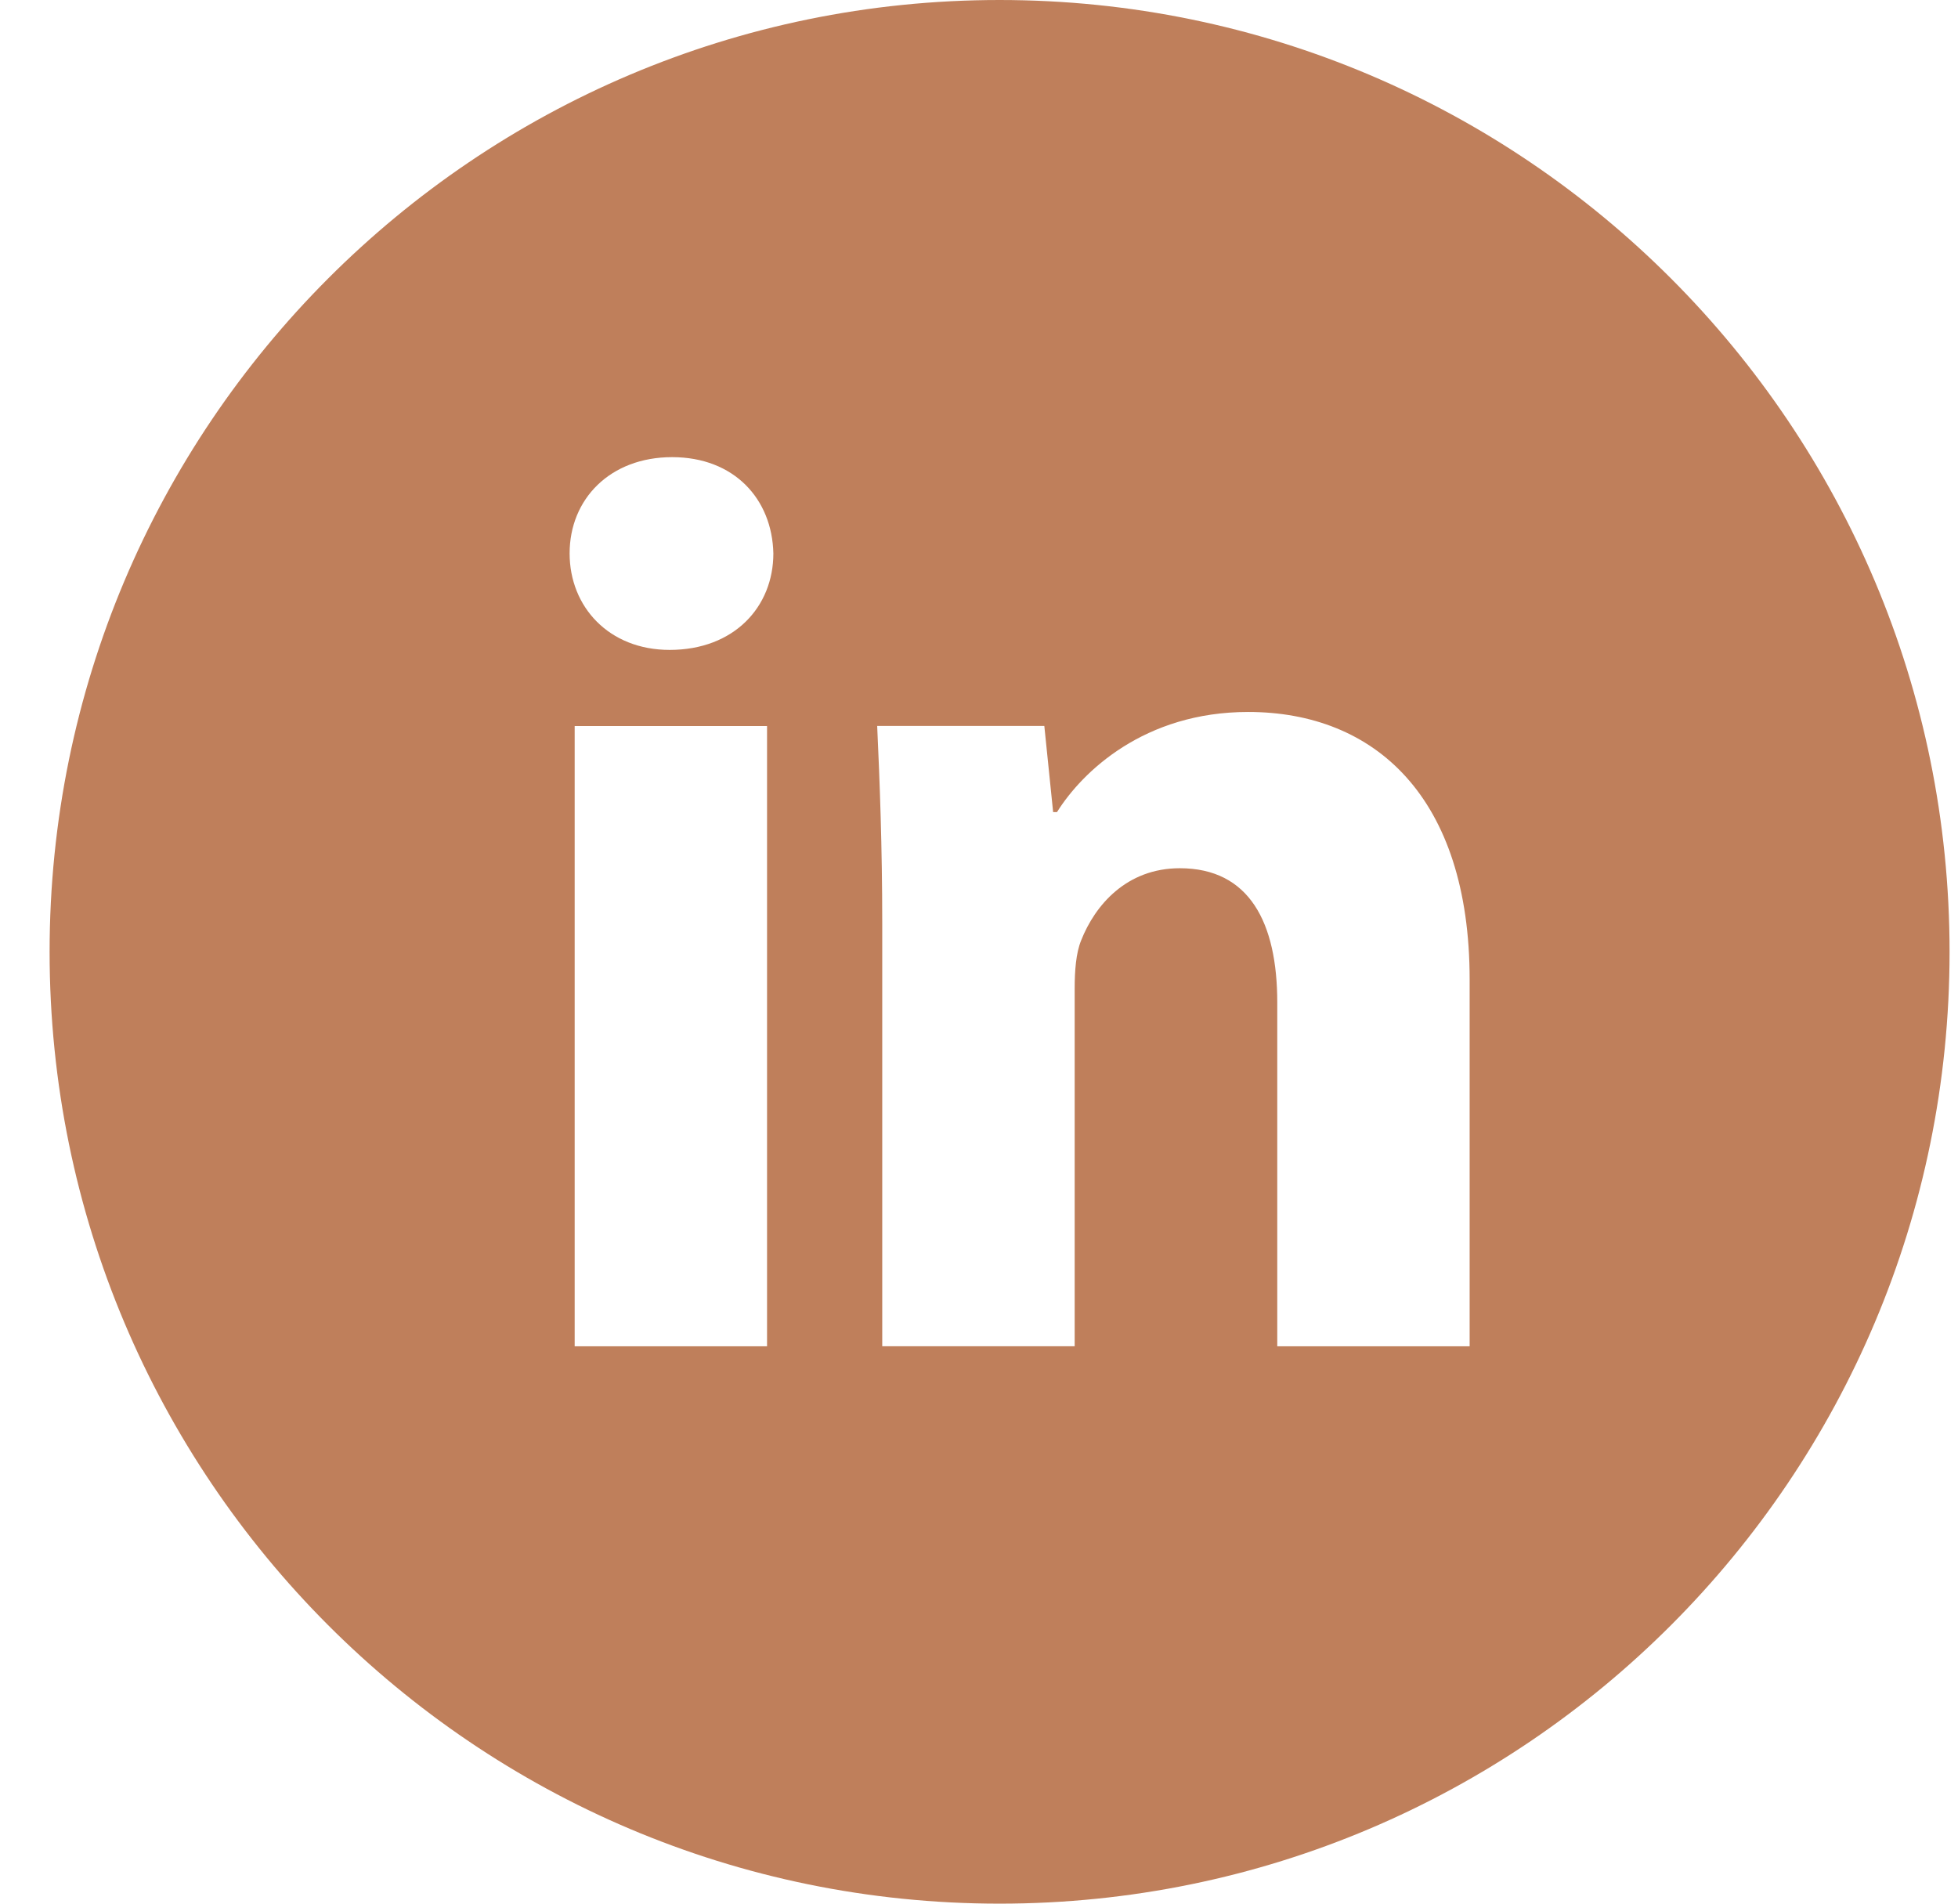 <svg width="36" height="35" viewBox="0 0 36 35" fill="none" xmlns="http://www.w3.org/2000/svg">
<path d="M18.378 0C8.732 0 0.912 7.835 0.912 17.5C0.912 27.165 8.732 35 18.378 35C28.025 35 35.845 27.165 35.845 17.5C35.845 7.835 28.025 0 18.378 0ZM14.103 24.753H10.566V13.349H14.103V24.753ZM12.312 11.949C11.195 11.949 10.473 11.156 10.473 10.175C10.473 9.175 11.217 8.405 12.358 8.405C13.499 8.405 14.197 9.175 14.219 10.175C14.219 11.156 13.499 11.949 12.312 11.949ZM27.021 24.753H23.484V18.433C23.484 16.962 22.971 15.963 21.692 15.963C20.715 15.963 20.134 16.64 19.878 17.29C19.783 17.522 19.759 17.85 19.759 18.176V24.752H16.221V16.986C16.221 15.562 16.175 14.372 16.128 13.347H19.201L19.363 14.931H19.434C19.899 14.188 21.04 13.09 22.949 13.09C25.276 13.09 27.021 14.653 27.021 18.01V24.753Z" fill="#BF7F5B"/>
</svg>
